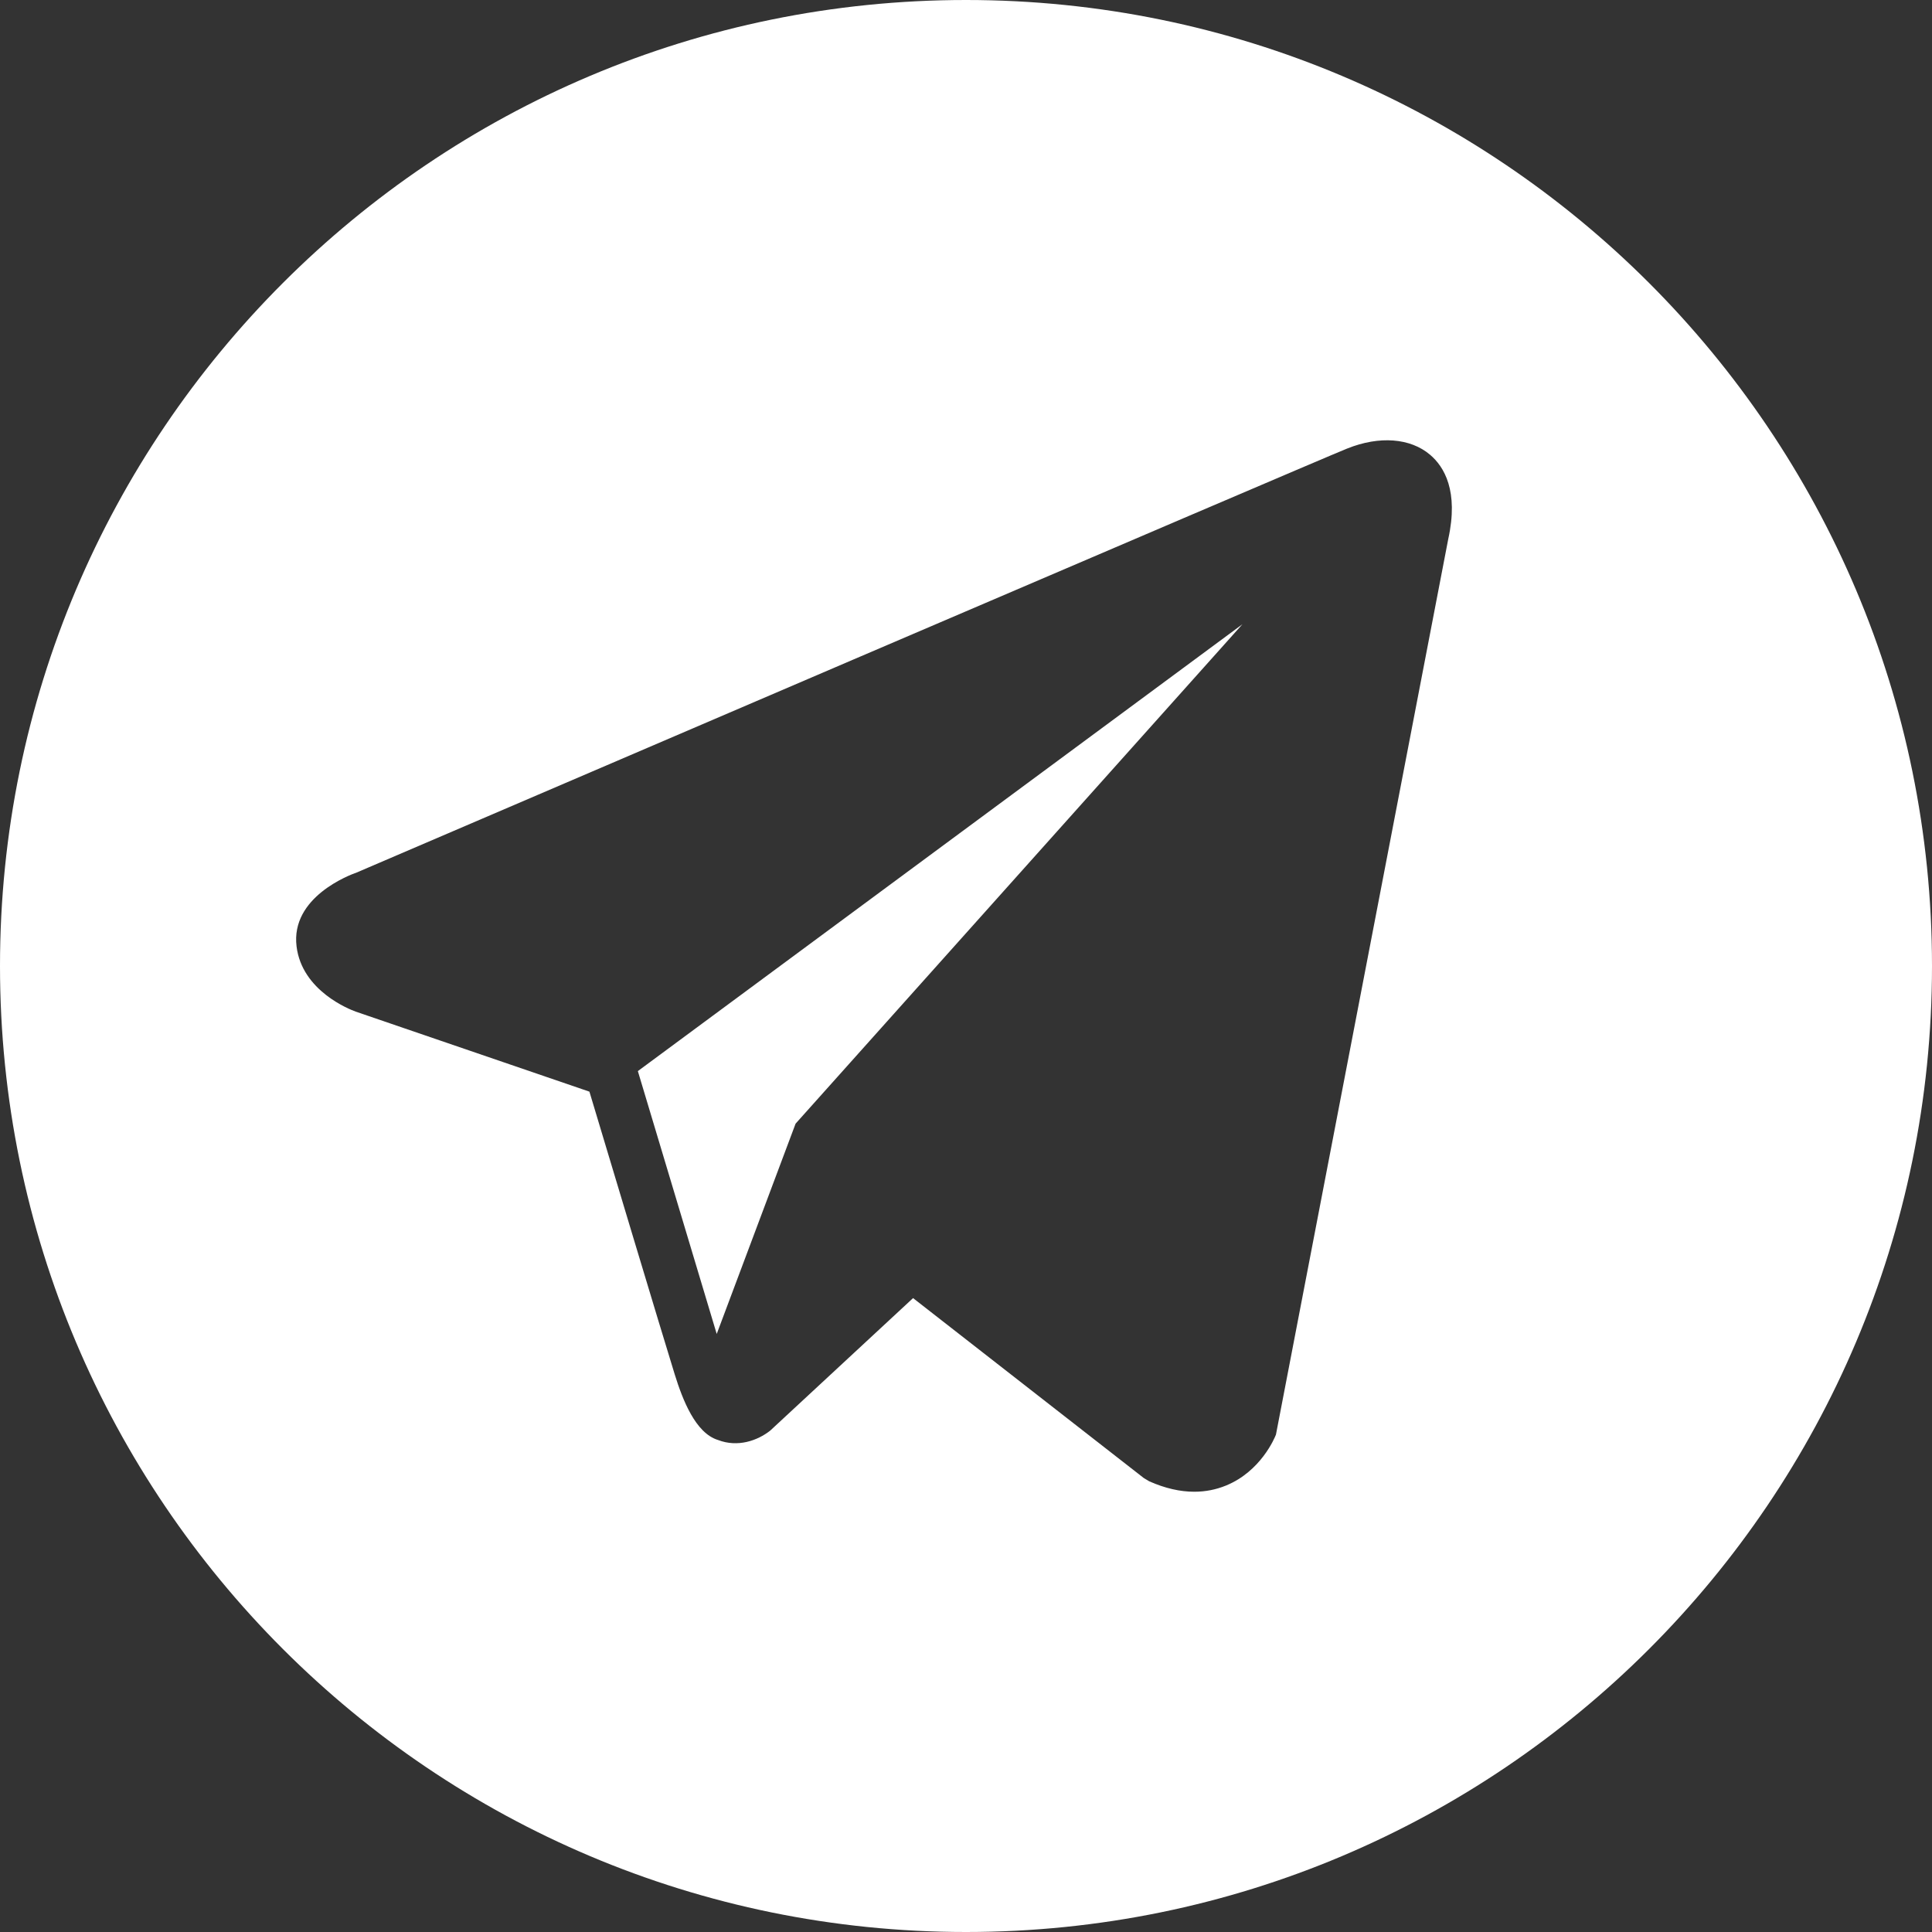 <?xml version="1.0" encoding="UTF-8"?> <!-- Creator: CorelDRAW 2018 (64-Bit) --> <svg xmlns="http://www.w3.org/2000/svg" xmlns:xlink="http://www.w3.org/1999/xlink" xml:space="preserve" width="100%" height="100%" style="shape-rendering:geometricPrecision; text-rendering:geometricPrecision; image-rendering:optimizeQuality; fill-rule:evenodd; clip-rule:evenodd" viewBox="0 0 8466.66 8466.66"><rect x="0" y="0" width="8466.66" height="8466.66" fill="#333333" stroke="none"/> <defs> <style type="text/css"> <![CDATA[ .fil0 {fill:white} ]]> </style> </defs> <g id="Слой_x0020_1">  <path class="fil0" d="M4233.33 8466.66c-2337.99,0 -4233.33,-1895.34 -4233.33,-4233.33 0,-2337.99 1895.34,-4233.33 4233.33,-4233.33 2337.99,0 4233.33,1895.34 4233.33,4233.33 0,2337.99 -1895.34,4233.33 -4233.33,4233.33zm2033.62 -6473.84c-86.38,-73.28 -222.09,-83.77 -362.41,-27.43l-0.22 0c-147.55,59.21 -4177.08,1787.58 -4341.09,1858.2 -29.82,10.37 -290.4,107.59 -263.58,324.14 23.95,195.27 233.36,276.12 258.96,285.44l1024.41 350.79c67.96,226.22 318.52,1060.93 373.91,1239.26 34.56,111.16 90.9,257.23 189.6,287.31 86.64,33.39 172.81,2.87 228.53,-40.88l626.3 -580.93 1011.04 788.52 24.08 14.41c68.66,30.43 134.44,45.63 197.22,45.63 48.51,0 95.05,-9.1 139.5,-27.3 151.47,-62.22 212.07,-206.55 218.43,-222.92l755.21 -3925.47c46.15,-209.68 -17.94,-316.35 -79.89,-368.77zm-2780.47 2931.46l-345.61 921.57 -345.6 -1151.93 2649.46 -1958.3 -1958.25 2188.66z"></path> </g> </svg> 